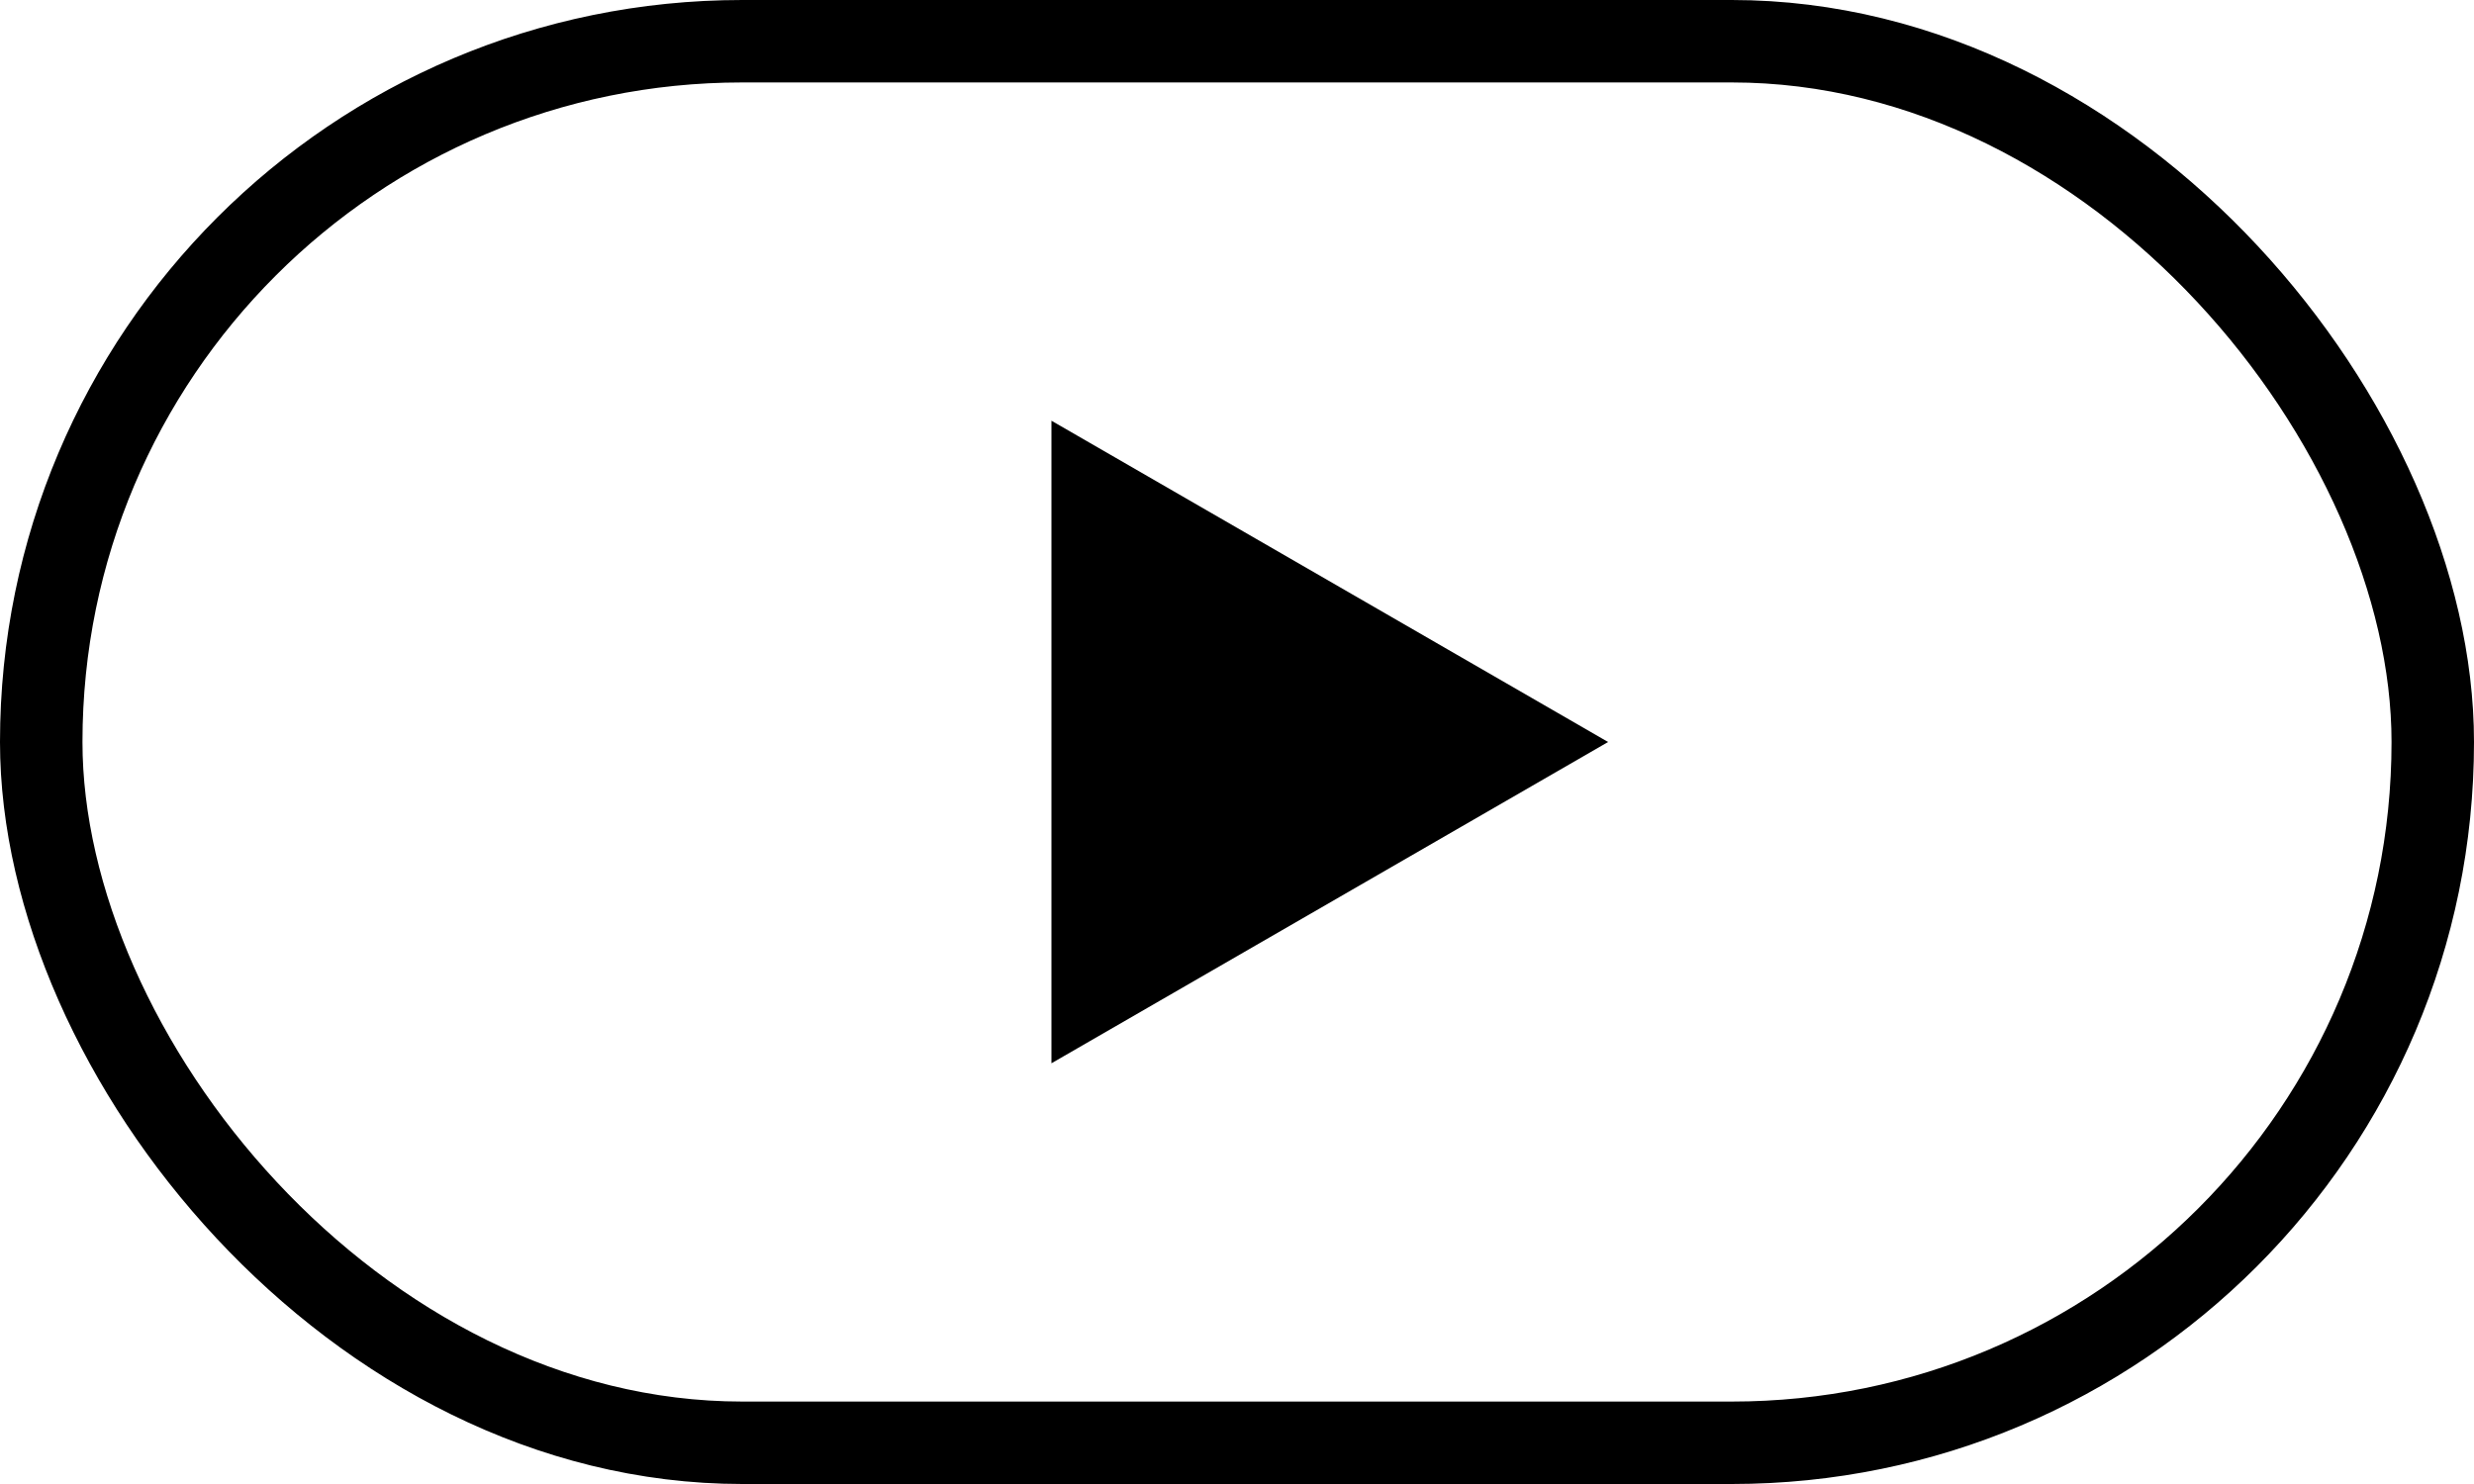 <svg width="60" height="36" viewBox="0 0 60 36" fill="none" xmlns="http://www.w3.org/2000/svg">
<rect x="1" y="1" width="58" height="34" rx="17" stroke="black" stroke-width="2"/>
<path d="M39 18L25.5 25.794L25.5 10.206L39 18Z" fill="black"/>
</svg>

